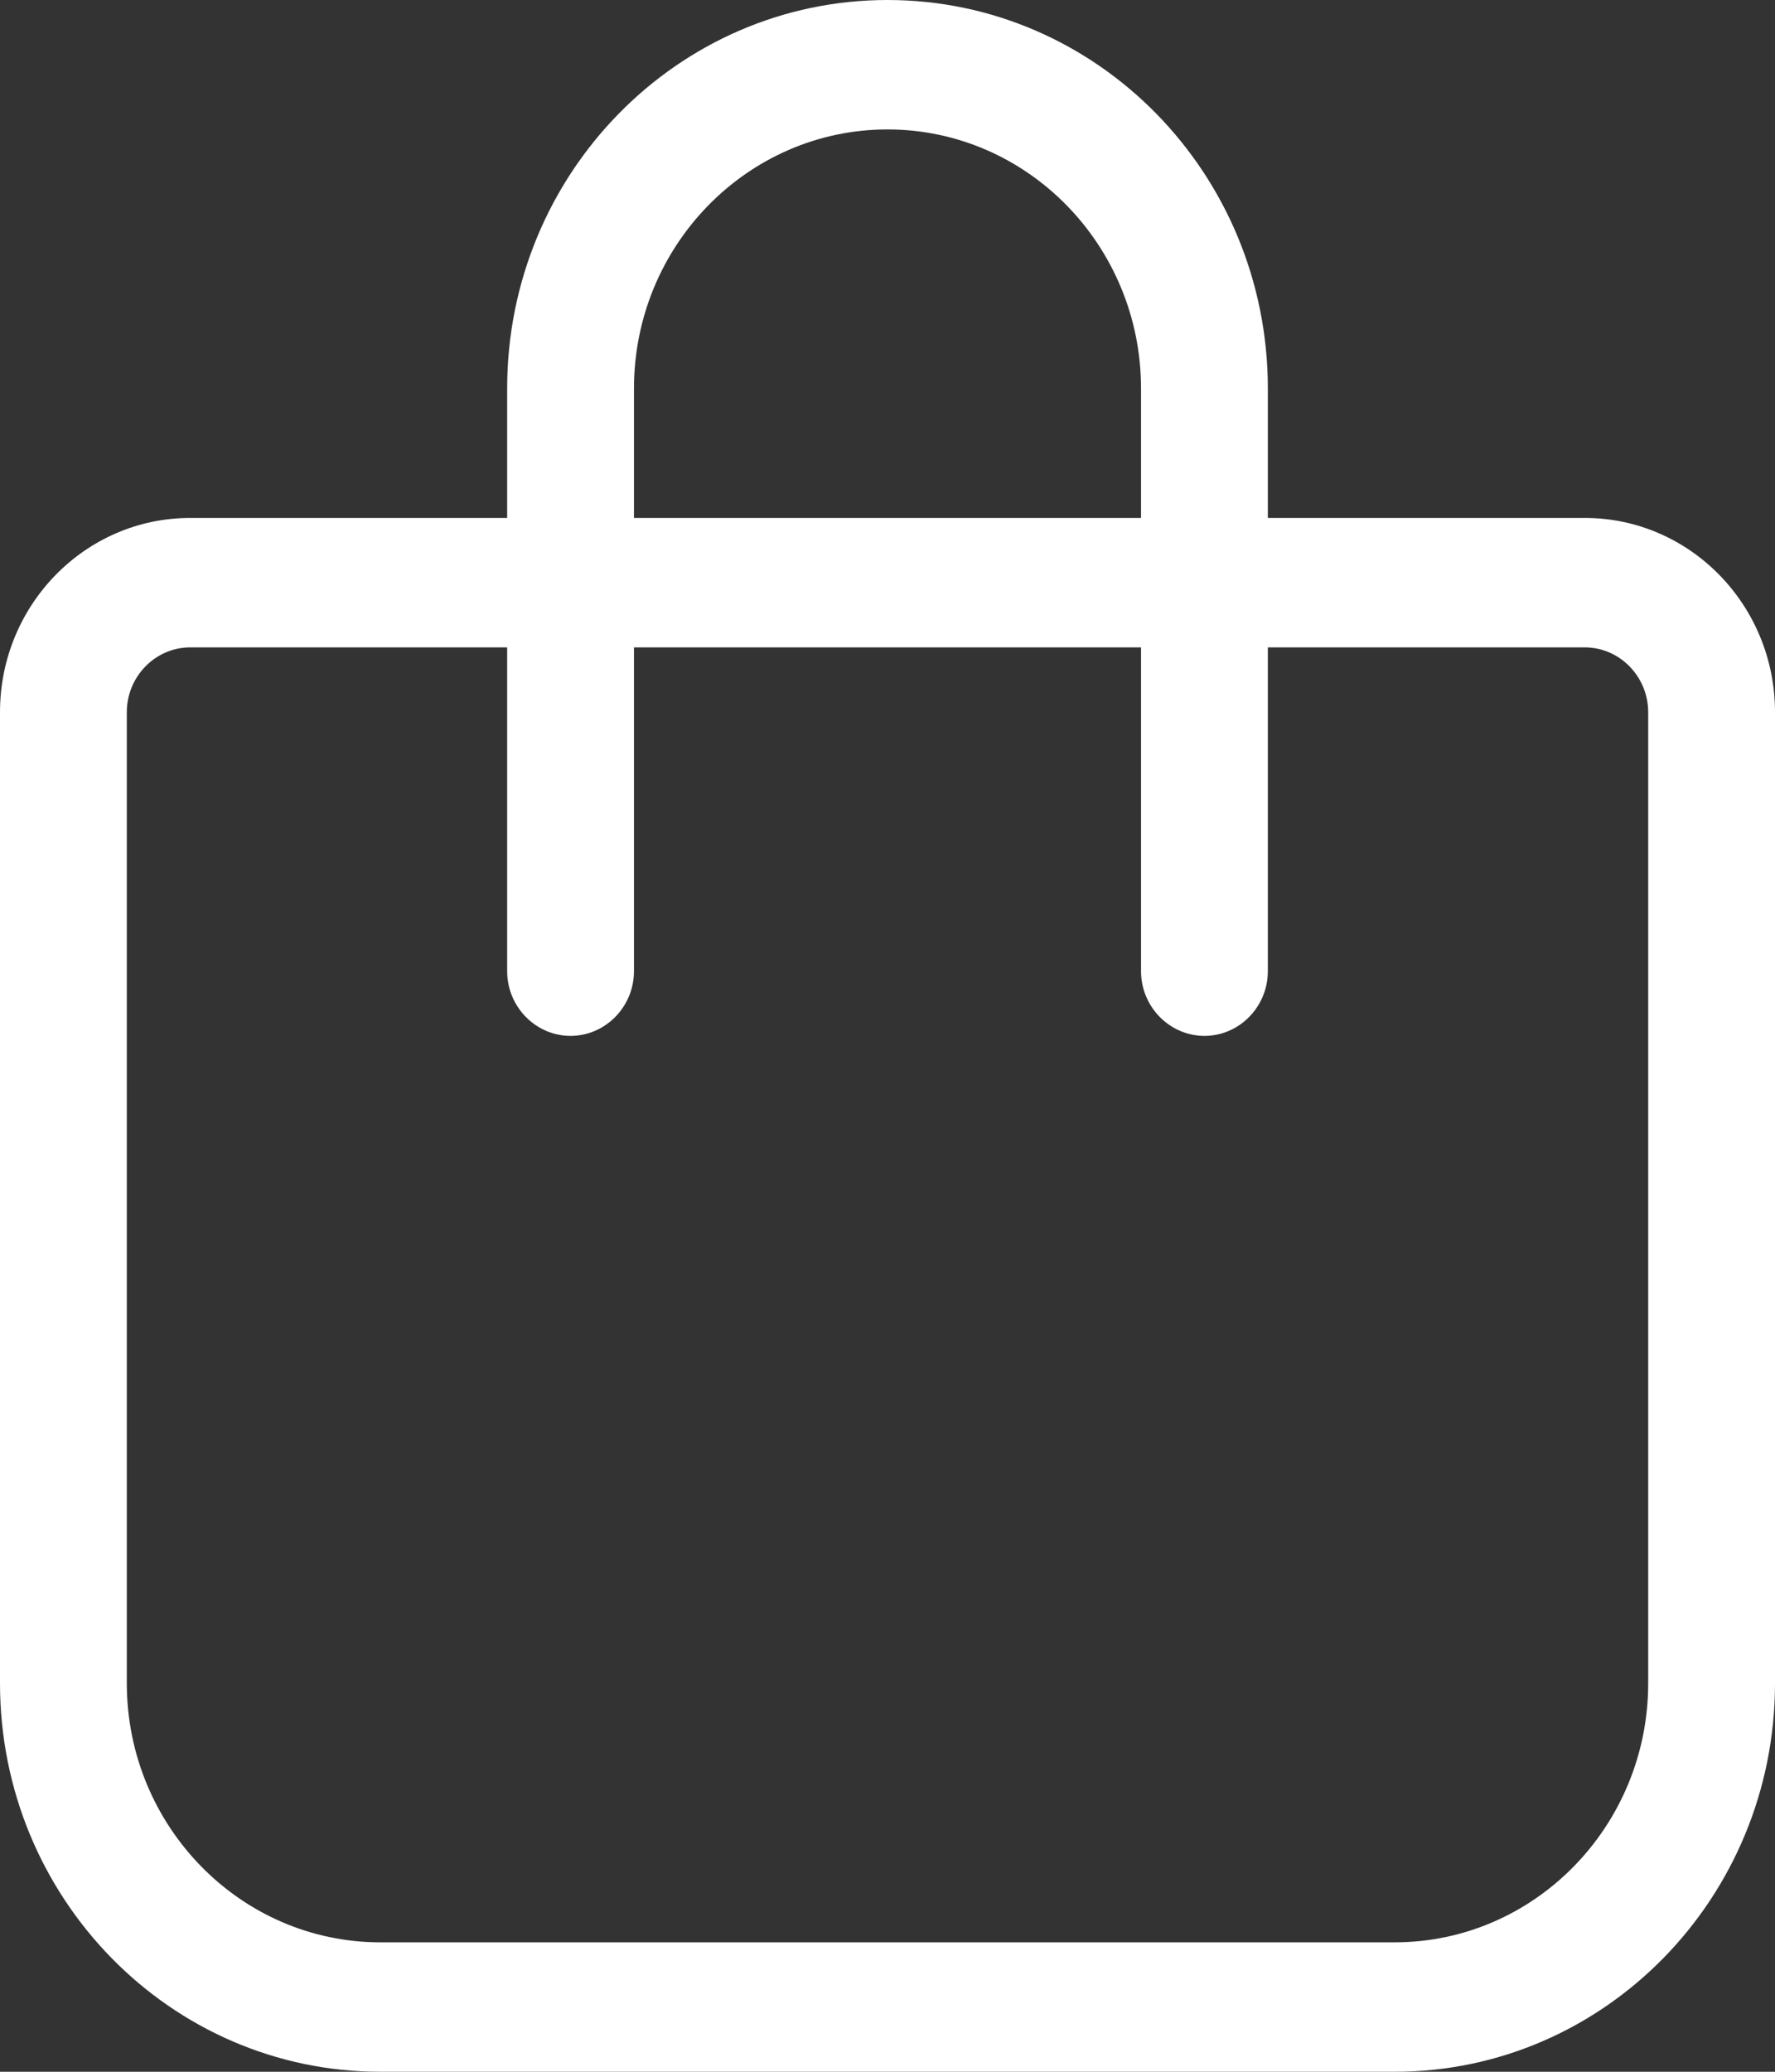 <svg width="18" height="21" viewBox="0 0 18 21" fill="none" xmlns="http://www.w3.org/2000/svg">
<rect x="0" y="0" width="18" height="21" fill="#333333" stroke="none"/>
<path id="Vector" d="M6.429 3.938V5.25H11.571V3.938C11.571 2.49 10.418 1.312 9 1.312C7.582 1.312 6.429 2.49 6.429 3.938ZM5.143 6.562H1.929C1.575 6.562 1.286 6.858 1.286 7.219V17.062C1.286 18.51 2.439 19.688 3.857 19.688H14.143C15.561 19.688 16.714 18.51 16.714 17.062V7.219C16.714 6.858 16.425 6.562 16.071 6.562H12.857V9.844C12.857 10.205 12.568 10.5 12.214 10.5C11.861 10.5 11.571 10.205 11.571 9.844V6.562H6.429V9.844C6.429 10.205 6.139 10.5 5.786 10.5C5.432 10.5 5.143 10.205 5.143 9.844V6.562ZM5.143 5.25V3.938C5.143 1.764 6.871 0 9 0C11.13 0 12.857 1.764 12.857 3.938V5.25H16.071C17.136 5.25 18 6.132 18 7.219V17.062C18 19.236 16.272 21 14.143 21H3.857C1.728 21 0 19.236 0 17.062V7.219C0 6.132 0.864 5.25 1.929 5.25H5.143Z" fill="white"/>
</svg>
